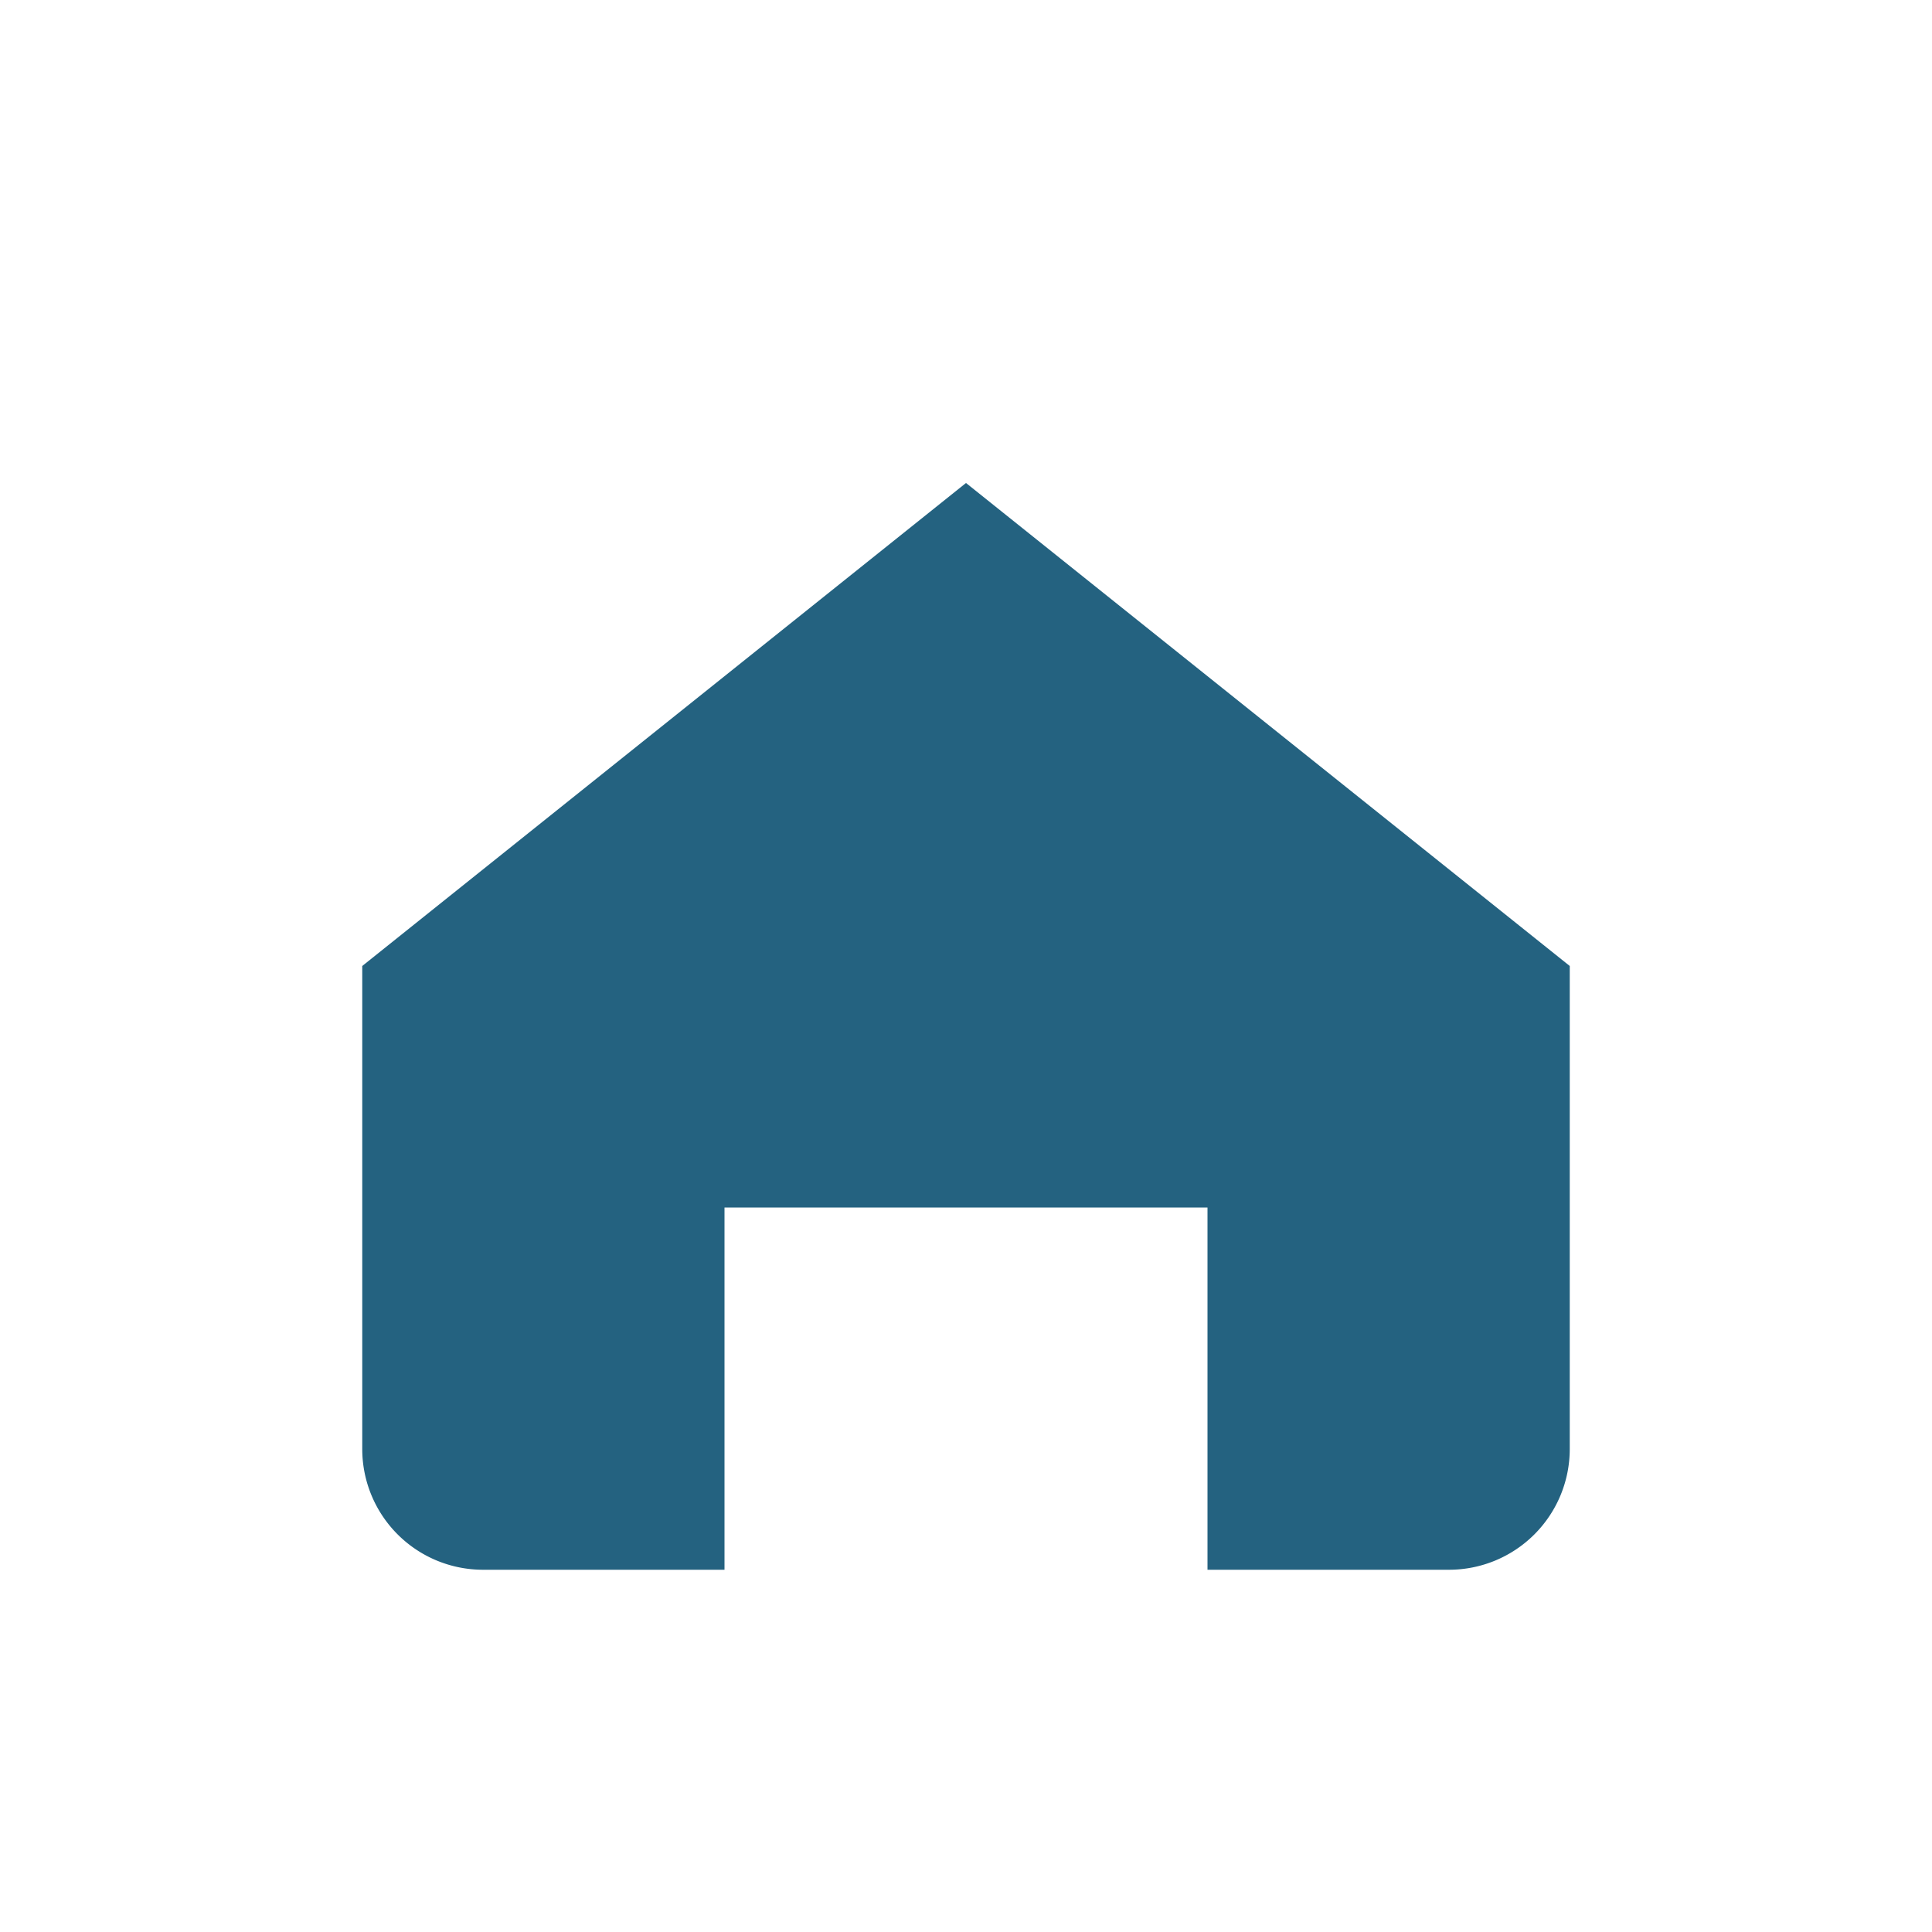<?xml version="1.0" encoding="UTF-8"?>
<svg xmlns="http://www.w3.org/2000/svg" width="32" height="32" viewBox="0 0 32 32"><path d="M6 16l10-8 10 8v8a2 2 0 0 1-2 2h-4v-6h-8v6h-4a2 2 0 0 1-2-2z" fill="#246280"/></svg>